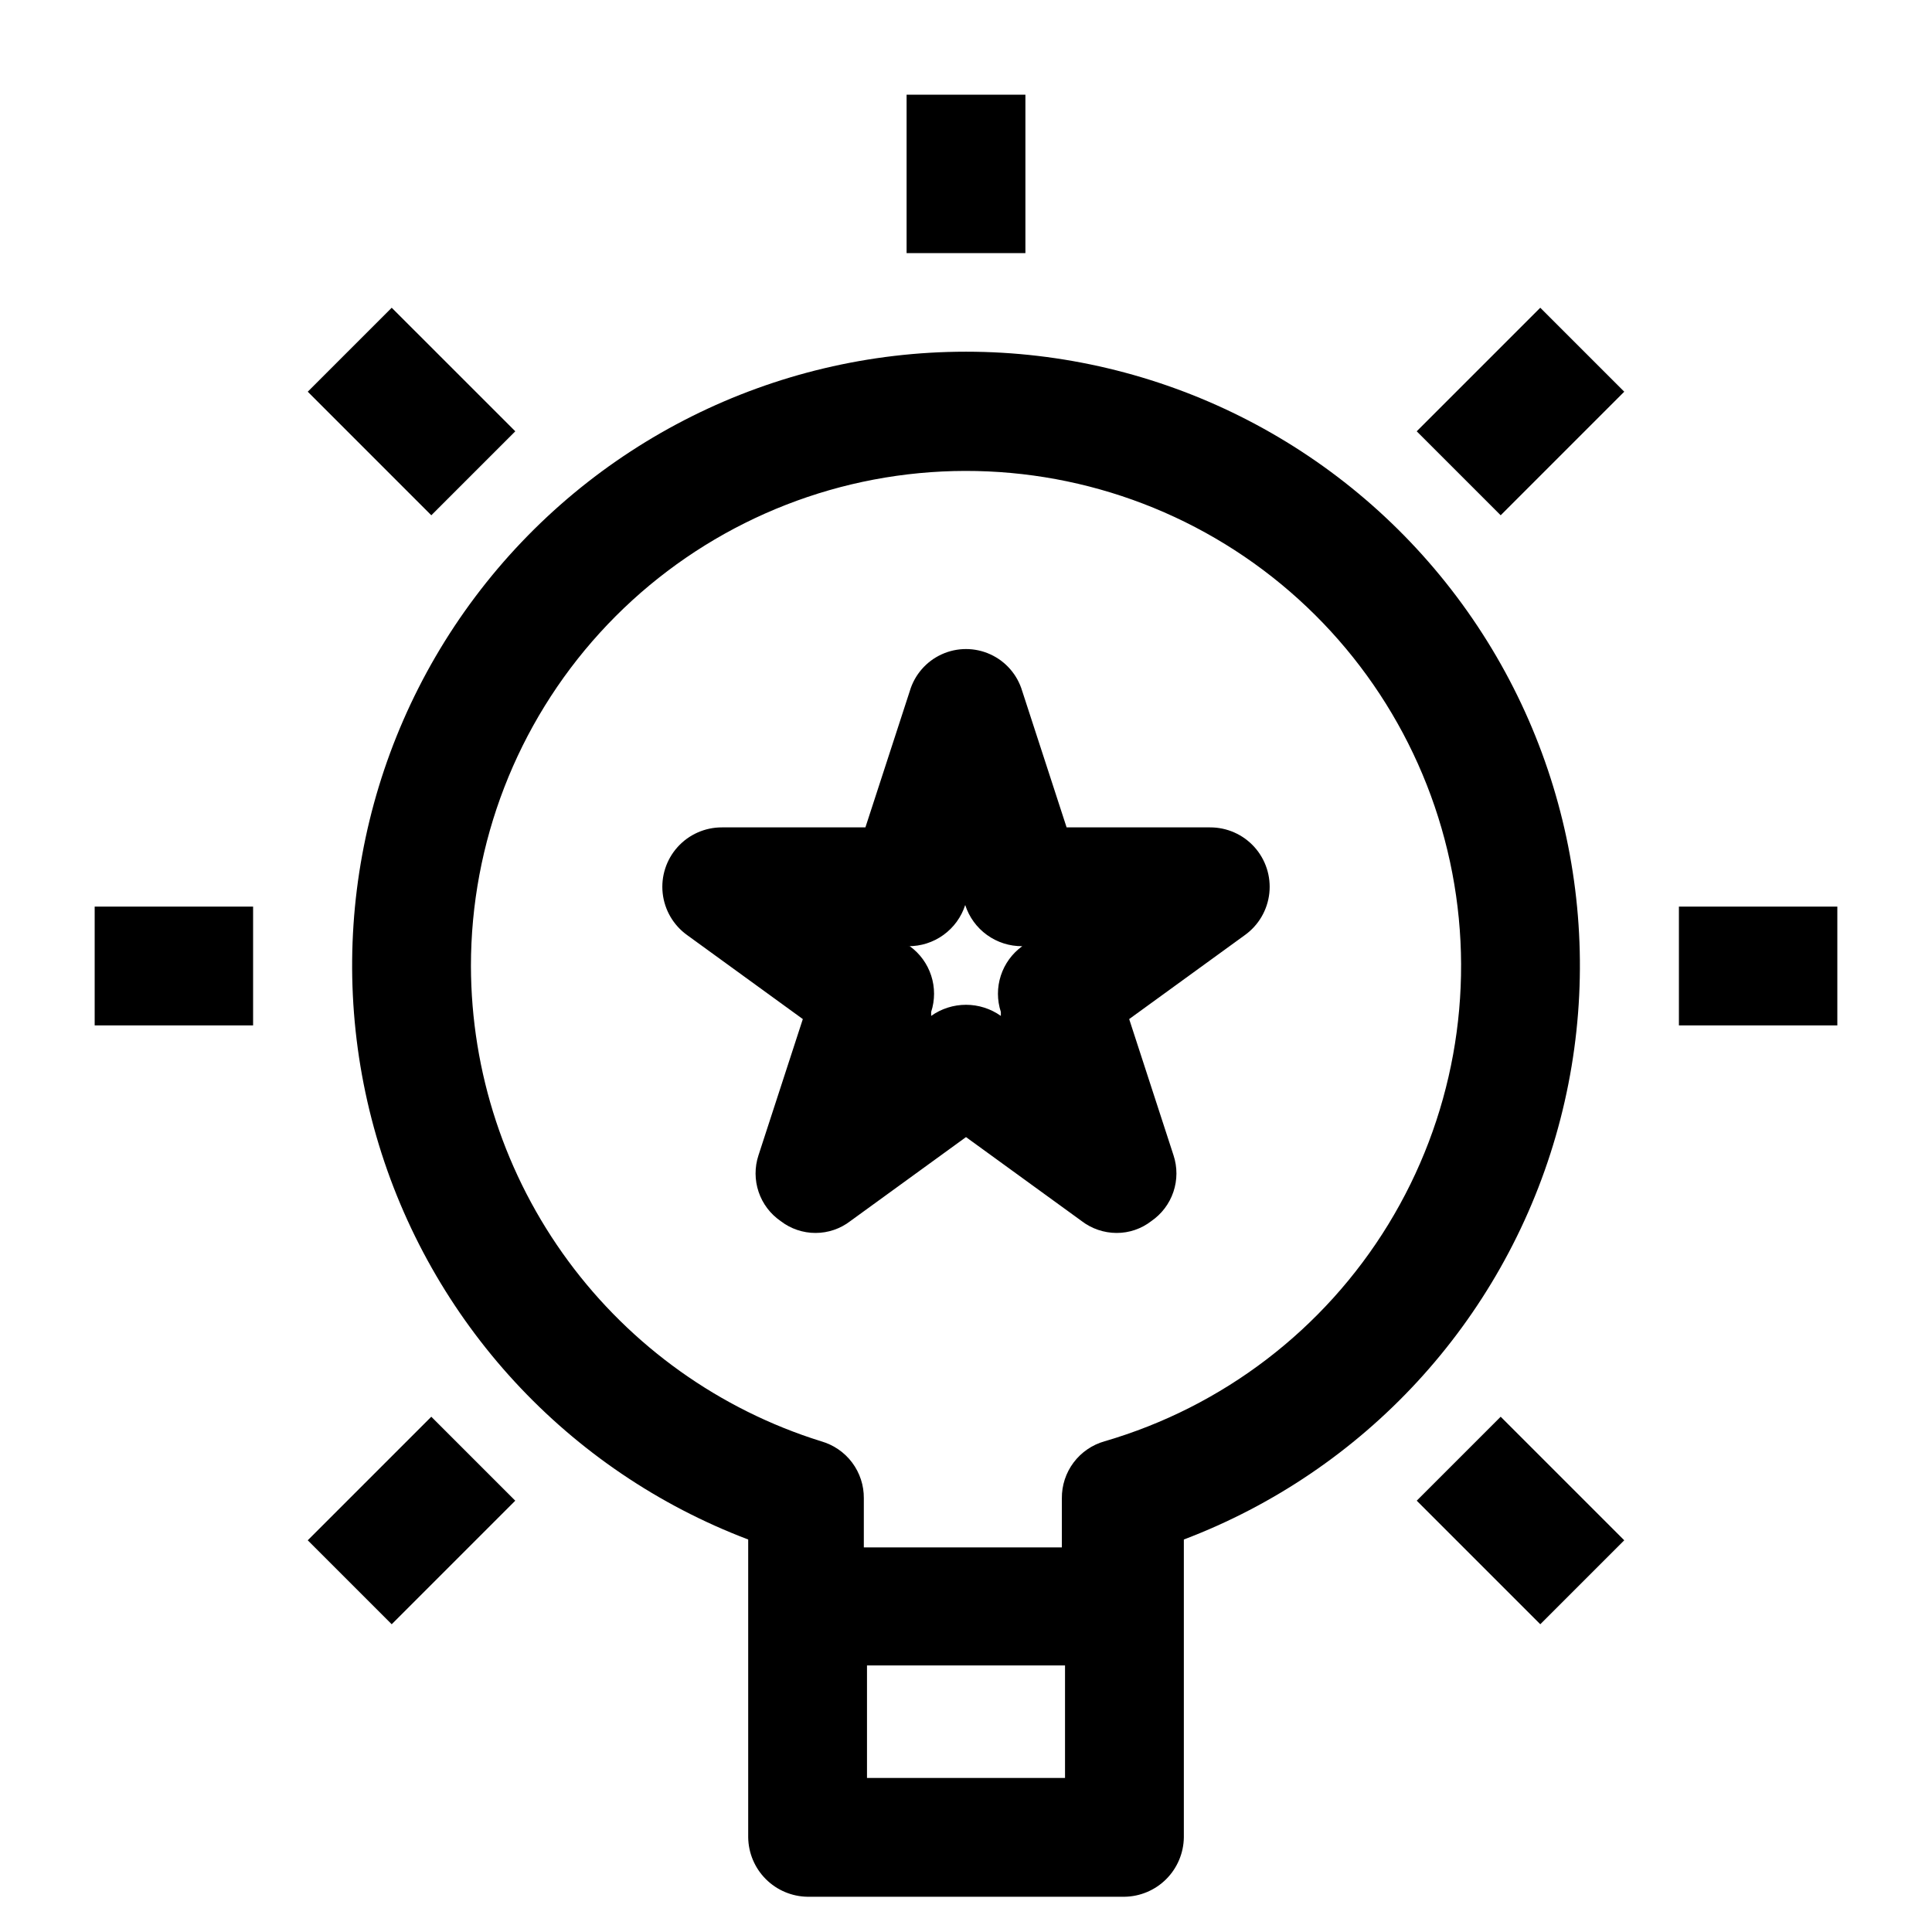 <?xml version="1.0" encoding="UTF-8"?>
<!-- Uploaded to: ICON Repo, www.iconrepo.com, Generator: ICON Repo Mixer Tools -->
<svg fill="#000000" width="800px" height="800px" version="1.1" viewBox="144 144 512 512" xmlns="http://www.w3.org/2000/svg">
 <path d="m358.02 646.66h83.969c4.156-0.055 8.129-1.73 11.07-4.672 2.941-2.941 4.617-6.914 4.672-11.074v-78.93c47.82-18.148 84.32-57.73 98.543-106.86 14.223-49.133 4.512-102.09-26.219-142.98-30.73-40.887-78.902-64.941-130.05-64.941-51.152 0-99.324 24.055-130.05 64.941-30.73 40.891-40.441 93.852-26.219 142.98 14.223 49.133 50.723 88.715 98.543 106.86v78.93c0.055 4.16 1.73 8.133 4.672 11.074s6.914 4.617 11.074 4.672zm15.742-31.488v-29.809h52.48v29.809zm-104.96-215.17c0-32.652 12.176-64.129 34.145-88.285 21.973-24.152 52.16-39.246 84.664-42.332 32.504-3.082 64.992 6.066 91.113 25.656 26.121 19.59 44 48.215 50.141 80.285 6.141 32.066 0.102 65.273-16.934 93.129-17.035 27.855-43.848 48.355-75.191 57.496-3.289 0.926-6.18 2.906-8.23 5.637-2.047 2.734-3.141 6.062-3.106 9.48v13.016h-52.48v-13.016c0.035-3.418-1.055-6.746-3.106-9.48-2.051-2.731-4.941-4.711-8.23-5.637-26.852-8.395-50.324-25.133-67.012-47.785-16.688-22.648-25.715-50.031-25.773-78.164zm131.2 45.34 30.648 22.25v0.004c2.652 2.027 5.894 3.133 9.234 3.148 3.344 0.016 6.598-1.094 9.238-3.148 2.731-1.879 4.781-4.59 5.84-7.734 1.062-3.141 1.074-6.539 0.035-9.691l-11.754-36.105 30.648-22.25c3.648-2.609 6.008-6.652 6.492-11.109 0.484-4.457-0.957-8.91-3.961-12.242-3.004-3.328-7.285-5.219-11.77-5.199h-37.992l-11.754-36.105h-0.004c-1.27-4.324-4.352-7.883-8.453-9.754-4.098-1.871-8.805-1.871-12.902 0s-7.184 5.43-8.453 9.754l-11.754 36.105h-37.996c-4.484-0.02-8.766 1.871-11.77 5.199-3.004 3.332-4.445 7.785-3.961 12.242s2.848 8.5 6.492 11.109l30.648 22.25-11.754 36.105c-1.039 3.152-1.023 6.551 0.035 9.691 1.059 3.144 3.109 5.856 5.844 7.734 2.644 2.043 5.891 3.148 9.234 3.148s6.59-1.105 9.238-3.148zm-15.324-50.59c3.352 0.027 6.625-1.016 9.344-2.981 2.719-1.961 4.742-4.742 5.769-7.934 1.027 3.191 3.047 5.973 5.766 7.934 2.719 1.965 5.996 3.008 9.348 2.981-2.668 1.93-4.656 4.656-5.676 7.789-1.02 3.129-1.016 6.504 0.008 9.637v1.051-0.004c-2.699-1.914-5.926-2.945-9.234-2.945-3.312 0-6.539 1.031-9.238 2.945v-1.051 0.004c1.023-3.133 1.027-6.508 0.008-9.637-1.02-3.133-3.004-5.859-5.676-7.789zm31.066-183.68h-31.488v-41.984h31.488zm215.17 204.67h-41.984v-31.488h41.984zm-419.84-31.488v31.488h-41.984v-31.488zm47.23-103.7-32.746-32.75 22.25-22.25 32.75 32.746zm316.14-32.75-32.746 32.75-22.254-22.254 32.746-32.746zm-22.25 326.64-32.746-32.746 22.25-22.25 32.746 32.746zm-326.64-22.25 32.746-32.746 22.25 22.25-32.746 32.746z"/>
</svg>